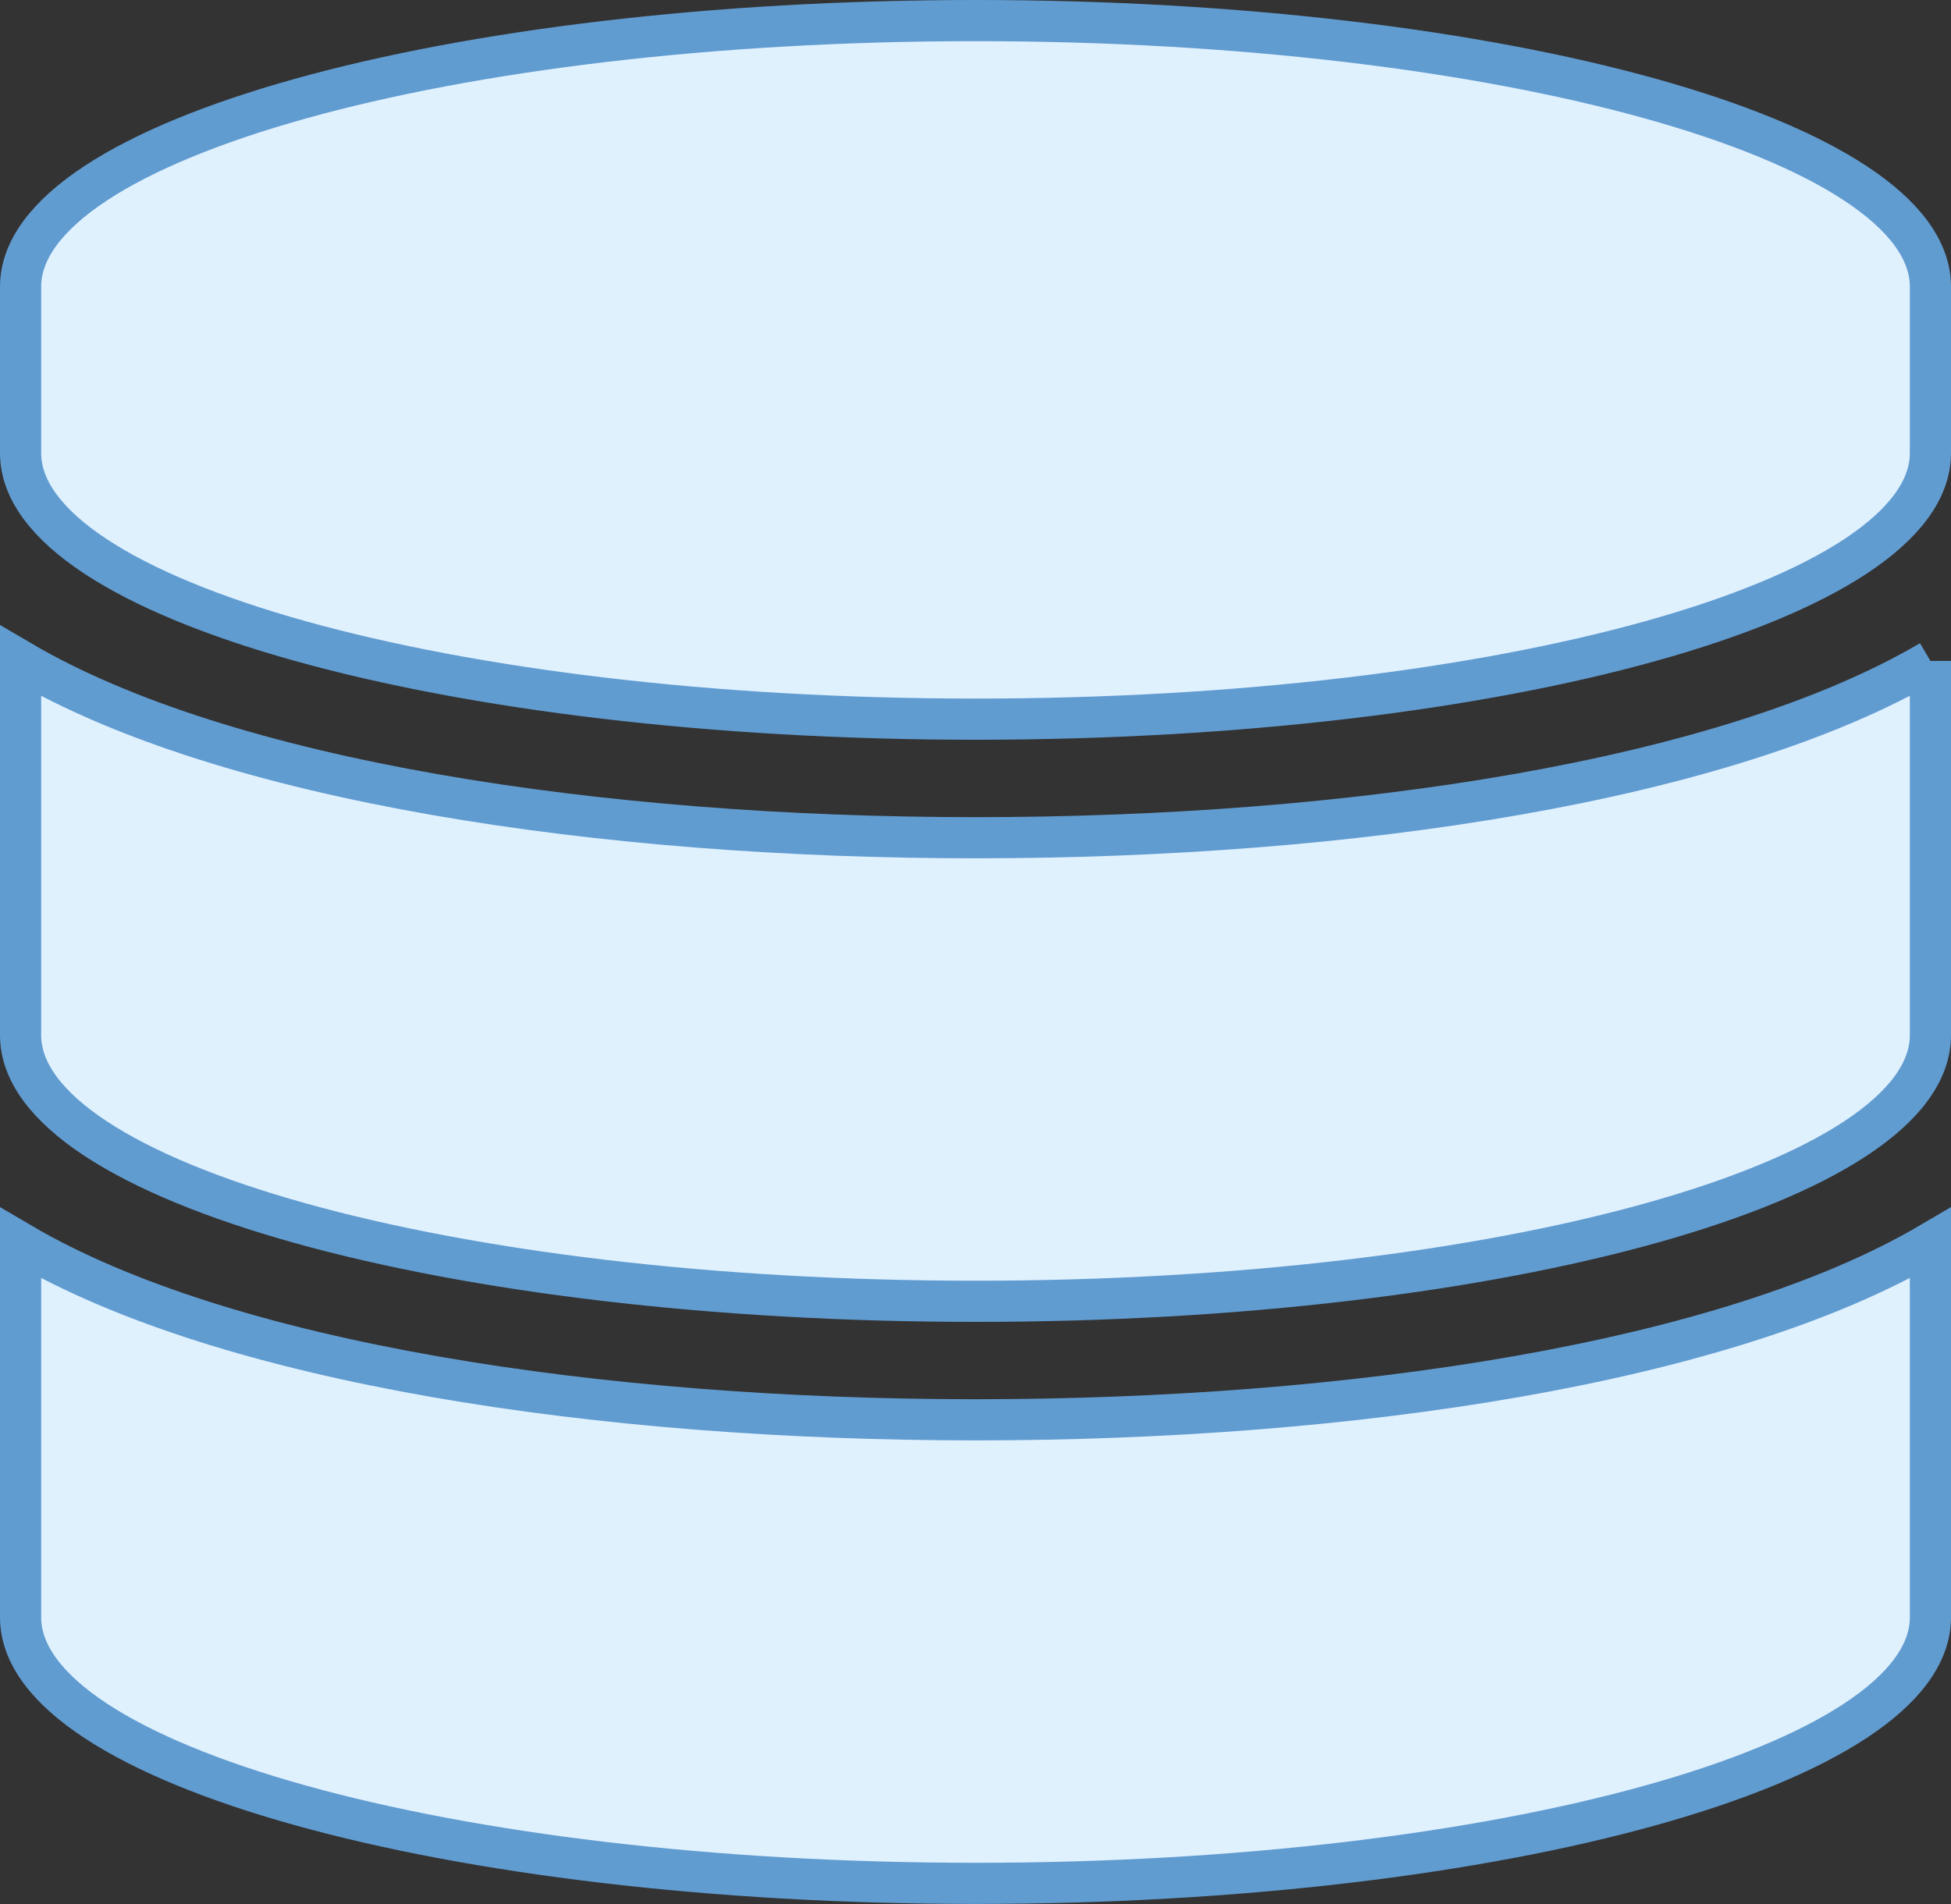 <svg xmlns="http://www.w3.org/2000/svg" width="94.777" height="92.504" viewBox="0 0 94.777 92.504">
  <rect x="0" y="0" width="94.777" height="92.504" fill="#333333" stroke="none"/>
  <g id="Group_7" data-name="Group 7" transform="translate(-302 -317)">
    <path id="FontAwsome_database_" data-name="FontAwsome (database)" d="M92.777,12.929V21.01c0,7.121-20.778,12.929-46.389,12.929S0,28.131,0,21.01V12.929C0,5.808,20.778,0,46.389,0S92.777,5.808,92.777,12.929Zm0,18.182V49.292c0,7.121-20.778,12.929-46.389,12.929S0,56.414,0,49.292V31.111C9.966,36.969,28.208,39.7,46.389,39.7S82.811,36.969,92.777,31.111Zm0,28.283V77.575C92.777,84.7,72,90.5,46.389,90.5S0,84.7,0,77.575V59.393c9.966,5.859,28.208,8.586,46.389,8.586S82.811,65.252,92.777,59.393Z" transform="translate(303 318)" fill="#e0f1fe" stroke="#619cd1" stroke-width="2"/>
  </g>
</svg>
